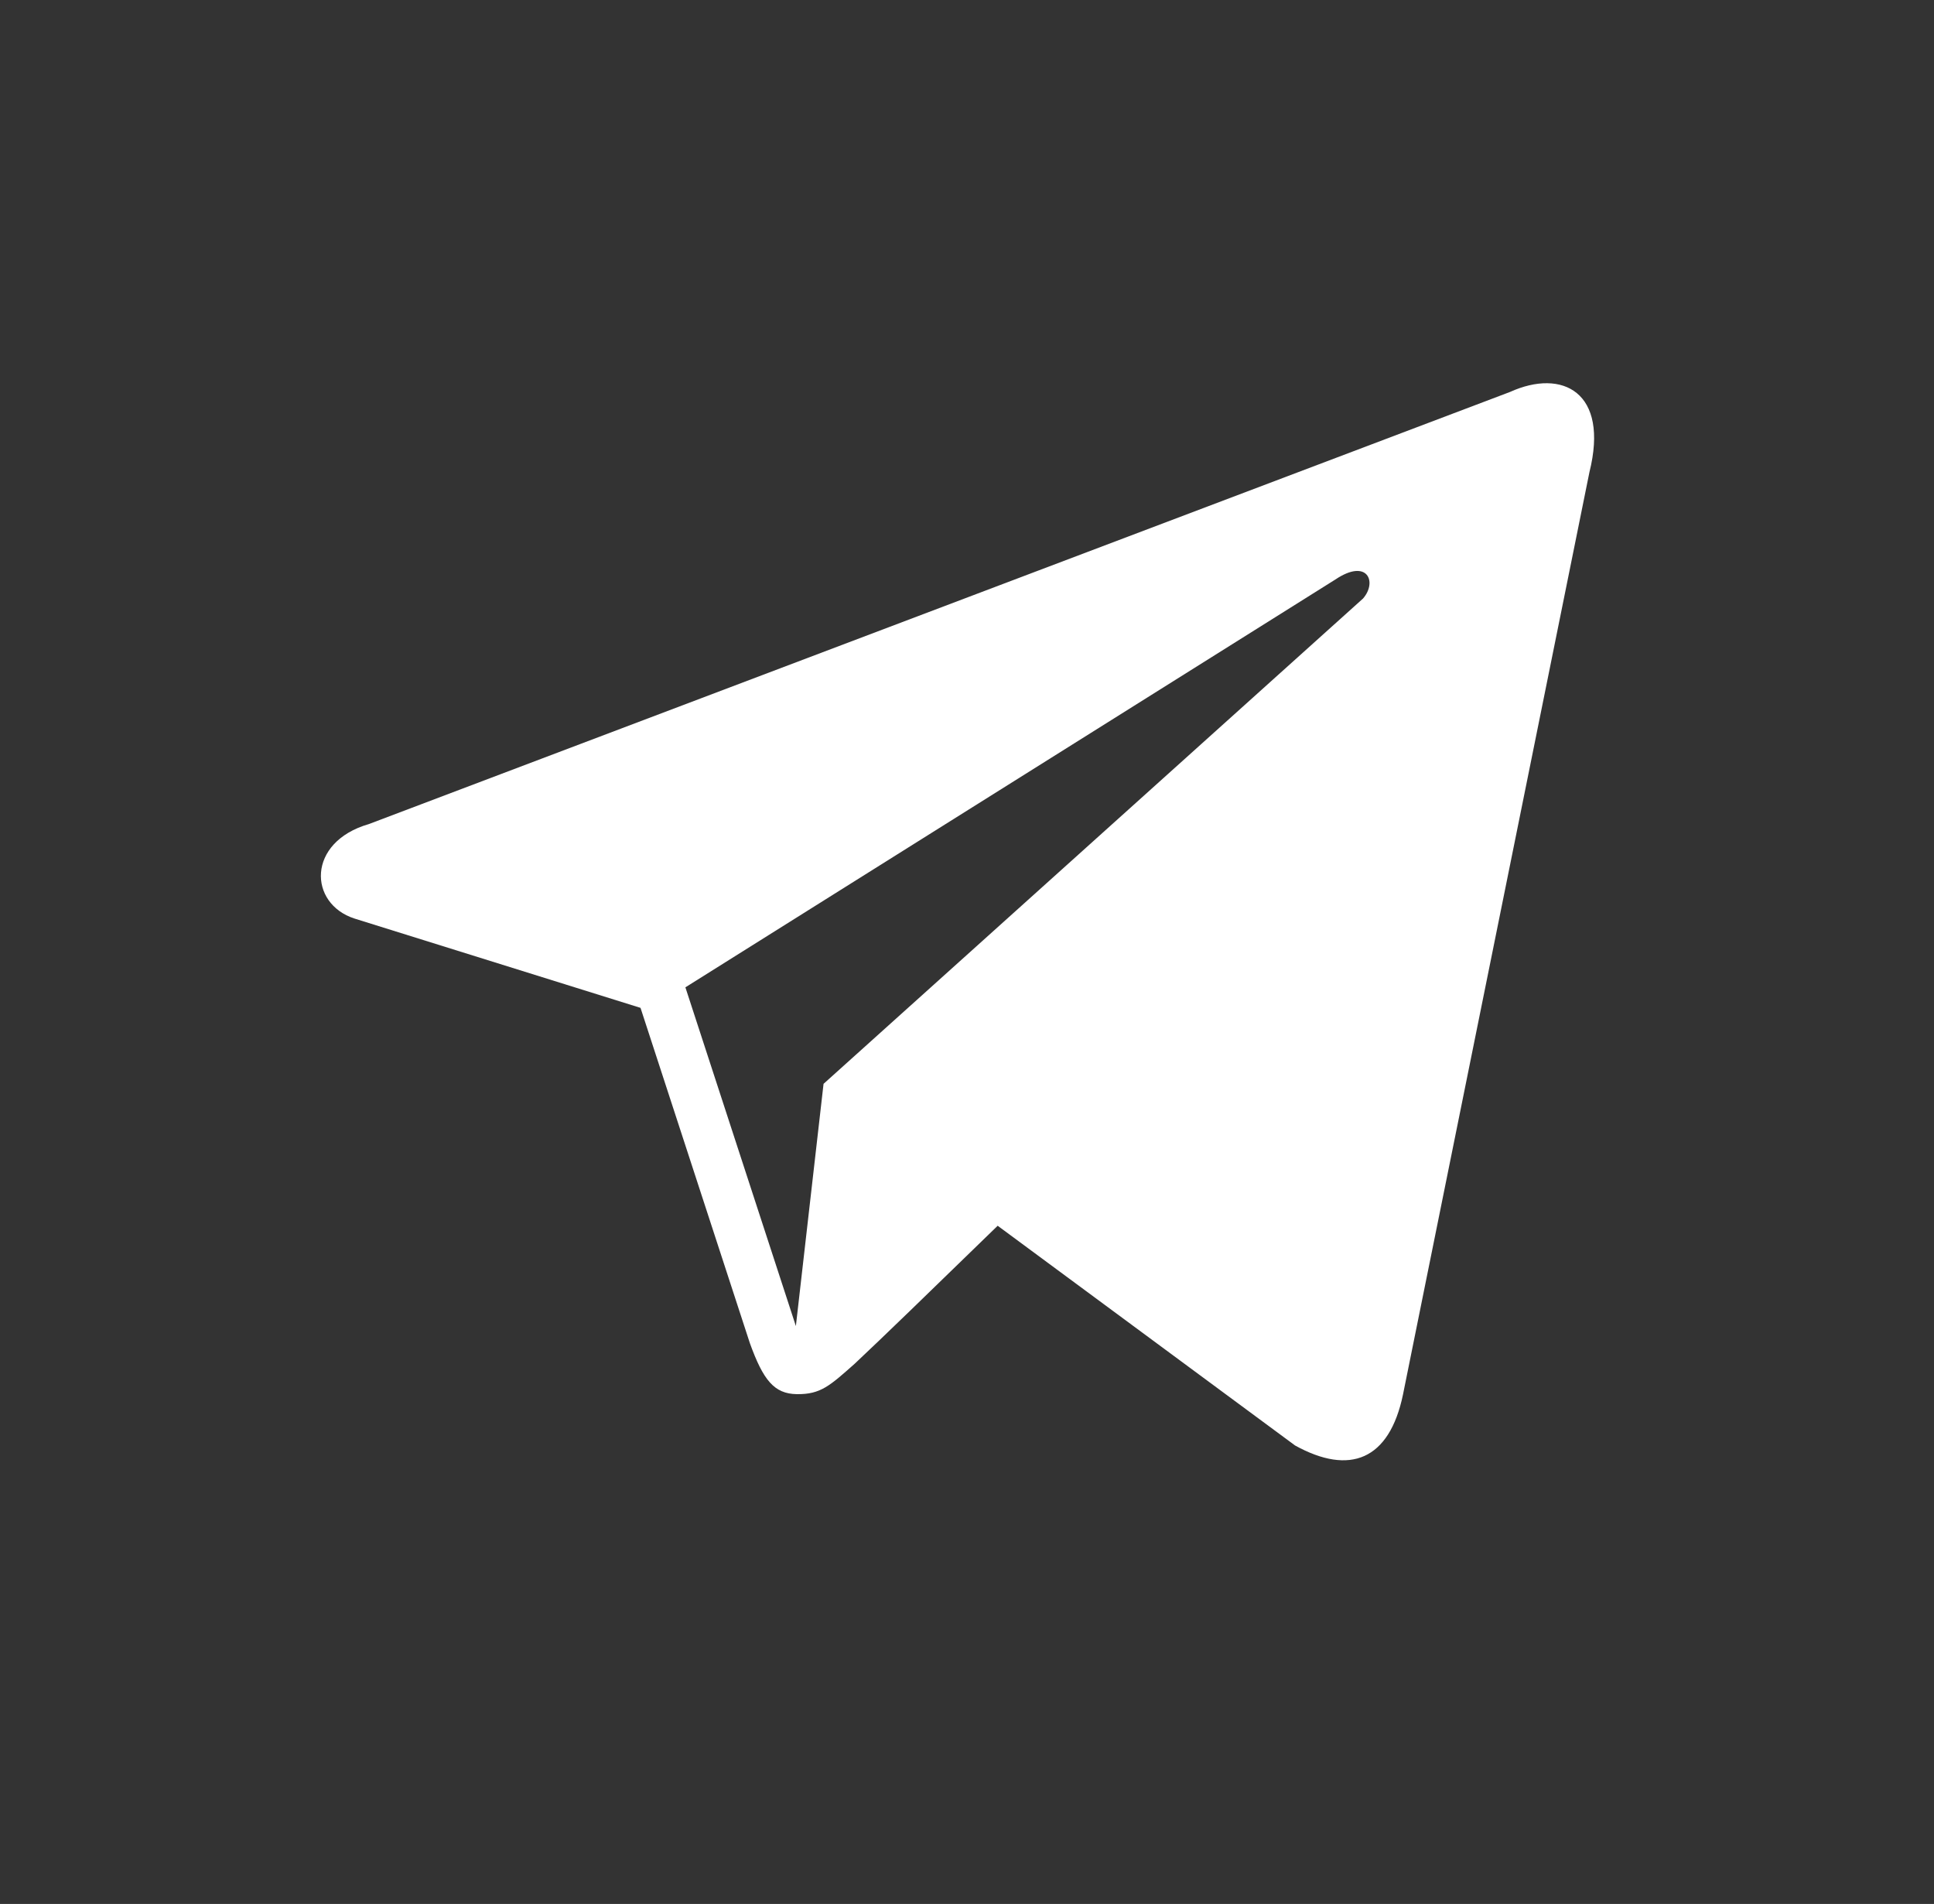 <?xml version="1.0" encoding="UTF-8"?> <svg xmlns="http://www.w3.org/2000/svg" width="64" height="63" viewBox="0 0 64 63" fill="none"><rect x="0" y="0" width="64" height="63" fill="#333333" stroke="none"/><path d="M49.968 12.97L12.206 27.268C10.141 27.865 10.207 29.905 11.734 30.395L21.196 33.349L24.816 44.448C25.256 45.663 25.616 46.12 26.368 46.131C27.157 46.142 27.46 45.853 28.28 45.128C29.241 44.226 30.704 42.806 33.015 40.559L42.857 47.83C44.668 48.83 45.976 48.312 46.427 46.148L52.597 15.626C53.259 12.974 51.701 12.184 49.968 12.97ZM22.681 32.67L44.192 19.174C45.252 18.463 45.584 19.256 45.106 19.804L27.253 35.863L26.337 43.878L22.681 32.67Z" fill="white"></path></svg> 